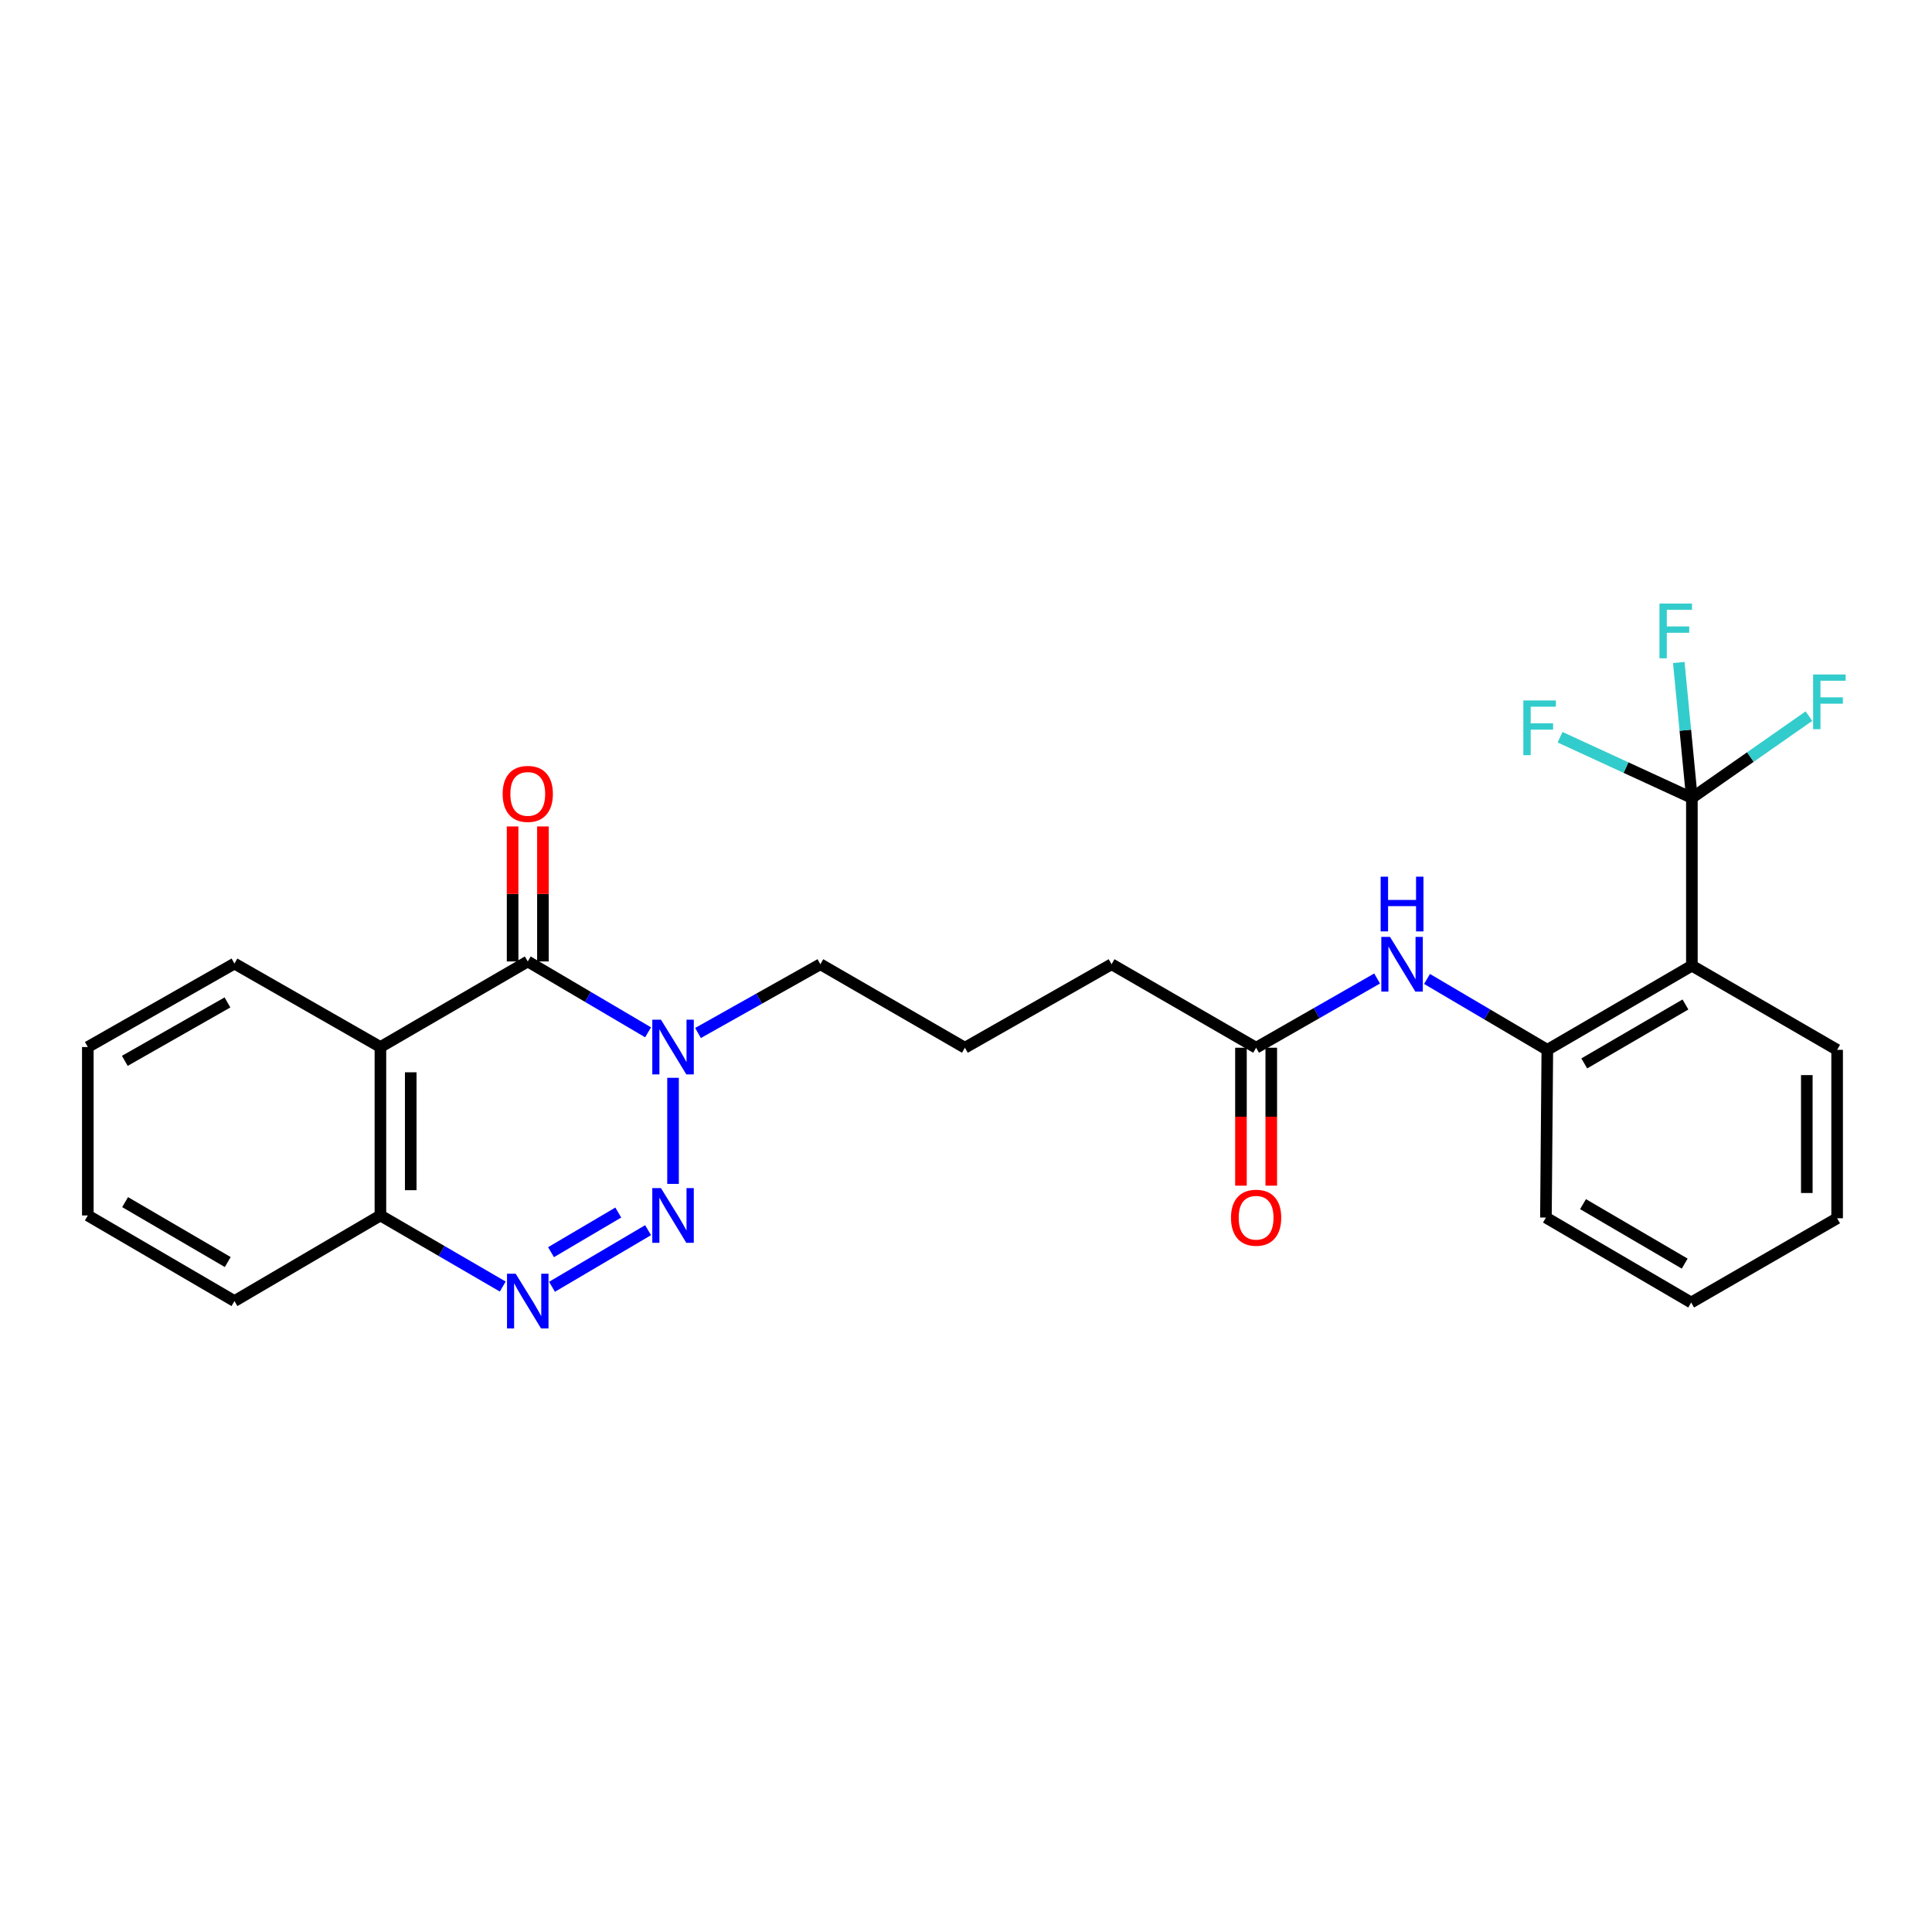 <?xml version='1.0' encoding='iso-8859-1'?>
<svg version='1.1' baseProfile='full'
              xmlns='http://www.w3.org/2000/svg'
                      xmlns:rdkit='http://www.rdkit.org/xml'
                      xmlns:xlink='http://www.w3.org/1999/xlink'
                  xml:space='preserve'
width='1000px' height='1000px' viewBox='0 0 1000 1000'>
<!-- END OF HEADER -->
<rect style='opacity:1.0;fill:#FFFFFF;stroke:none' width='1000' height='1000' x='0' y='0'> </rect>
<path class='bond-1' d='M 348.366,612.782 L 348.366,557.87' style='fill:none;fill-rule:evenodd;stroke:#0000FF;stroke-width:6px;stroke-linecap:butt;stroke-linejoin:miter;stroke-opacity:1' />
<path class='bond-2' d='M 335.444,636.736 L 285.717,666.038' style='fill:none;fill-rule:evenodd;stroke:#0000FF;stroke-width:6px;stroke-linecap:butt;stroke-linejoin:miter;stroke-opacity:1' />
<path class='bond-2' d='M 320.018,627.613 L 285.21,648.124' style='fill:none;fill-rule:evenodd;stroke:#0000FF;stroke-width:6px;stroke-linecap:butt;stroke-linejoin:miter;stroke-opacity:1' />
<path class='bond-0' d='M 273.17,497.646 L 304.307,515.987' style='fill:none;fill-rule:evenodd;stroke:#000000;stroke-width:6px;stroke-linecap:butt;stroke-linejoin:miter;stroke-opacity:1' />
<path class='bond-0' d='M 304.307,515.987 L 335.444,534.328' style='fill:none;fill-rule:evenodd;stroke:#0000FF;stroke-width:6px;stroke-linecap:butt;stroke-linejoin:miter;stroke-opacity:1' />
<path class='bond-10' d='M 281.015,497.646 L 281.015,462.708' style='fill:none;fill-rule:evenodd;stroke:#000000;stroke-width:6px;stroke-linecap:butt;stroke-linejoin:miter;stroke-opacity:1' />
<path class='bond-10' d='M 281.015,462.708 L 281.015,427.769' style='fill:none;fill-rule:evenodd;stroke:#FF0000;stroke-width:6px;stroke-linecap:butt;stroke-linejoin:miter;stroke-opacity:1' />
<path class='bond-10' d='M 265.324,497.646 L 265.324,462.708' style='fill:none;fill-rule:evenodd;stroke:#000000;stroke-width:6px;stroke-linecap:butt;stroke-linejoin:miter;stroke-opacity:1' />
<path class='bond-10' d='M 265.324,462.708 L 265.324,427.769' style='fill:none;fill-rule:evenodd;stroke:#FF0000;stroke-width:6px;stroke-linecap:butt;stroke-linejoin:miter;stroke-opacity:1' />
<path class='bond-26' d='M 273.17,497.646 L 196.901,541.939' style='fill:none;fill-rule:evenodd;stroke:#000000;stroke-width:6px;stroke-linecap:butt;stroke-linejoin:miter;stroke-opacity:1' />
<path class='bond-15' d='M 361.292,534.674 L 392.954,516.879' style='fill:none;fill-rule:evenodd;stroke:#0000FF;stroke-width:6px;stroke-linecap:butt;stroke-linejoin:miter;stroke-opacity:1' />
<path class='bond-15' d='M 392.954,516.879 L 424.616,499.085' style='fill:none;fill-rule:evenodd;stroke:#000000;stroke-width:6px;stroke-linecap:butt;stroke-linejoin:miter;stroke-opacity:1' />
<path class='bond-7' d='M 260.224,665.911 L 228.563,647.516' style='fill:none;fill-rule:evenodd;stroke:#0000FF;stroke-width:6px;stroke-linecap:butt;stroke-linejoin:miter;stroke-opacity:1' />
<path class='bond-7' d='M 228.563,647.516 L 196.901,629.122' style='fill:none;fill-rule:evenodd;stroke:#000000;stroke-width:6px;stroke-linecap:butt;stroke-linejoin:miter;stroke-opacity:1' />
<path class='bond-3' d='M 196.901,541.939 L 196.901,629.122' style='fill:none;fill-rule:evenodd;stroke:#000000;stroke-width:6px;stroke-linecap:butt;stroke-linejoin:miter;stroke-opacity:1' />
<path class='bond-3' d='M 212.593,555.017 L 212.593,616.044' style='fill:none;fill-rule:evenodd;stroke:#000000;stroke-width:6px;stroke-linecap:butt;stroke-linejoin:miter;stroke-opacity:1' />
<path class='bond-16' d='M 196.901,541.939 L 121.357,498.736' style='fill:none;fill-rule:evenodd;stroke:#000000;stroke-width:6px;stroke-linecap:butt;stroke-linejoin:miter;stroke-opacity:1' />
<path class='bond-4' d='M 875.714,413.009 L 875.714,499.826' style='fill:none;fill-rule:evenodd;stroke:#000000;stroke-width:6px;stroke-linecap:butt;stroke-linejoin:miter;stroke-opacity:1' />
<path class='bond-12' d='M 875.714,413.009 L 906.007,391.839' style='fill:none;fill-rule:evenodd;stroke:#000000;stroke-width:6px;stroke-linecap:butt;stroke-linejoin:miter;stroke-opacity:1' />
<path class='bond-12' d='M 906.007,391.839 L 936.3,370.669' style='fill:none;fill-rule:evenodd;stroke:#33CCCC;stroke-width:6px;stroke-linecap:butt;stroke-linejoin:miter;stroke-opacity:1' />
<path class='bond-13' d='M 875.714,413.009 L 841.602,397.298' style='fill:none;fill-rule:evenodd;stroke:#000000;stroke-width:6px;stroke-linecap:butt;stroke-linejoin:miter;stroke-opacity:1' />
<path class='bond-13' d='M 841.602,397.298 L 807.489,381.587' style='fill:none;fill-rule:evenodd;stroke:#33CCCC;stroke-width:6px;stroke-linecap:butt;stroke-linejoin:miter;stroke-opacity:1' />
<path class='bond-14' d='M 875.714,413.009 L 872.324,377.954' style='fill:none;fill-rule:evenodd;stroke:#000000;stroke-width:6px;stroke-linecap:butt;stroke-linejoin:miter;stroke-opacity:1' />
<path class='bond-14' d='M 872.324,377.954 L 868.933,342.899' style='fill:none;fill-rule:evenodd;stroke:#33CCCC;stroke-width:6px;stroke-linecap:butt;stroke-linejoin:miter;stroke-opacity:1' />
<path class='bond-5' d='M 875.714,499.826 L 800.893,543.395' style='fill:none;fill-rule:evenodd;stroke:#000000;stroke-width:6px;stroke-linecap:butt;stroke-linejoin:miter;stroke-opacity:1' />
<path class='bond-5' d='M 872.387,519.921 L 820.012,550.419' style='fill:none;fill-rule:evenodd;stroke:#000000;stroke-width:6px;stroke-linecap:butt;stroke-linejoin:miter;stroke-opacity:1' />
<path class='bond-17' d='M 875.714,499.826 L 950.892,543.395' style='fill:none;fill-rule:evenodd;stroke:#000000;stroke-width:6px;stroke-linecap:butt;stroke-linejoin:miter;stroke-opacity:1' />
<path class='bond-6' d='M 800.893,543.395 L 769.76,525.047' style='fill:none;fill-rule:evenodd;stroke:#000000;stroke-width:6px;stroke-linecap:butt;stroke-linejoin:miter;stroke-opacity:1' />
<path class='bond-6' d='M 769.76,525.047 L 738.627,506.7' style='fill:none;fill-rule:evenodd;stroke:#0000FF;stroke-width:6px;stroke-linecap:butt;stroke-linejoin:miter;stroke-opacity:1' />
<path class='bond-19' d='M 800.893,543.395 L 800.169,630.211' style='fill:none;fill-rule:evenodd;stroke:#000000;stroke-width:6px;stroke-linecap:butt;stroke-linejoin:miter;stroke-opacity:1' />
<path class='bond-21' d='M 196.901,629.122 L 121.357,673.432' style='fill:none;fill-rule:evenodd;stroke:#000000;stroke-width:6px;stroke-linecap:butt;stroke-linejoin:miter;stroke-opacity:1' />
<path class='bond-8' d='M 712.79,506.474 L 681.475,524.39' style='fill:none;fill-rule:evenodd;stroke:#0000FF;stroke-width:6px;stroke-linecap:butt;stroke-linejoin:miter;stroke-opacity:1' />
<path class='bond-8' d='M 681.475,524.39 L 650.161,542.305' style='fill:none;fill-rule:evenodd;stroke:#000000;stroke-width:6px;stroke-linecap:butt;stroke-linejoin:miter;stroke-opacity:1' />
<path class='bond-9' d='M 650.161,542.305 L 575.348,499.085' style='fill:none;fill-rule:evenodd;stroke:#000000;stroke-width:6px;stroke-linecap:butt;stroke-linejoin:miter;stroke-opacity:1' />
<path class='bond-11' d='M 642.315,542.305 L 642.315,578' style='fill:none;fill-rule:evenodd;stroke:#000000;stroke-width:6px;stroke-linecap:butt;stroke-linejoin:miter;stroke-opacity:1' />
<path class='bond-11' d='M 642.315,578 L 642.315,613.694' style='fill:none;fill-rule:evenodd;stroke:#FF0000;stroke-width:6px;stroke-linecap:butt;stroke-linejoin:miter;stroke-opacity:1' />
<path class='bond-11' d='M 658.006,542.305 L 658.006,578' style='fill:none;fill-rule:evenodd;stroke:#000000;stroke-width:6px;stroke-linecap:butt;stroke-linejoin:miter;stroke-opacity:1' />
<path class='bond-11' d='M 658.006,578 L 658.006,613.694' style='fill:none;fill-rule:evenodd;stroke:#FF0000;stroke-width:6px;stroke-linecap:butt;stroke-linejoin:miter;stroke-opacity:1' />
<path class='bond-18' d='M 424.616,499.085 L 499.429,542.305' style='fill:none;fill-rule:evenodd;stroke:#000000;stroke-width:6px;stroke-linecap:butt;stroke-linejoin:miter;stroke-opacity:1' />
<path class='bond-27' d='M 121.357,498.736 L 45.455,541.939' style='fill:none;fill-rule:evenodd;stroke:#000000;stroke-width:6px;stroke-linecap:butt;stroke-linejoin:miter;stroke-opacity:1' />
<path class='bond-27' d='M 117.733,518.853 L 64.602,549.096' style='fill:none;fill-rule:evenodd;stroke:#000000;stroke-width:6px;stroke-linecap:butt;stroke-linejoin:miter;stroke-opacity:1' />
<path class='bond-28' d='M 950.892,543.395 L 950.892,630.577' style='fill:none;fill-rule:evenodd;stroke:#000000;stroke-width:6px;stroke-linecap:butt;stroke-linejoin:miter;stroke-opacity:1' />
<path class='bond-28' d='M 935.201,556.472 L 935.201,617.5' style='fill:none;fill-rule:evenodd;stroke:#000000;stroke-width:6px;stroke-linecap:butt;stroke-linejoin:miter;stroke-opacity:1' />
<path class='bond-20' d='M 499.429,542.305 L 575.348,499.085' style='fill:none;fill-rule:evenodd;stroke:#000000;stroke-width:6px;stroke-linecap:butt;stroke-linejoin:miter;stroke-opacity:1' />
<path class='bond-24' d='M 800.169,630.211 L 875.348,674.182' style='fill:none;fill-rule:evenodd;stroke:#000000;stroke-width:6px;stroke-linecap:butt;stroke-linejoin:miter;stroke-opacity:1' />
<path class='bond-24' d='M 819.368,623.262 L 871.993,654.041' style='fill:none;fill-rule:evenodd;stroke:#000000;stroke-width:6px;stroke-linecap:butt;stroke-linejoin:miter;stroke-opacity:1' />
<path class='bond-25' d='M 121.357,673.432 L 45.455,629.122' style='fill:none;fill-rule:evenodd;stroke:#000000;stroke-width:6px;stroke-linecap:butt;stroke-linejoin:miter;stroke-opacity:1' />
<path class='bond-25' d='M 117.882,653.234 L 64.751,622.217' style='fill:none;fill-rule:evenodd;stroke:#000000;stroke-width:6px;stroke-linecap:butt;stroke-linejoin:miter;stroke-opacity:1' />
<path class='bond-22' d='M 45.455,541.939 L 45.455,629.122' style='fill:none;fill-rule:evenodd;stroke:#000000;stroke-width:6px;stroke-linecap:butt;stroke-linejoin:miter;stroke-opacity:1' />
<path class='bond-23' d='M 950.892,630.577 L 875.348,674.182' style='fill:none;fill-rule:evenodd;stroke:#000000;stroke-width:6px;stroke-linecap:butt;stroke-linejoin:miter;stroke-opacity:1' />
<path  class='atom-0' d='M 342.106 614.962
L 351.386 629.962
Q 352.306 631.442, 353.786 634.122
Q 355.266 636.802, 355.346 636.962
L 355.346 614.962
L 359.106 614.962
L 359.106 643.282
L 355.226 643.282
L 345.266 626.882
Q 344.106 624.962, 342.866 622.762
Q 341.666 620.562, 341.306 619.882
L 341.306 643.282
L 337.626 643.282
L 337.626 614.962
L 342.106 614.962
' fill='#0000FF'/>
<path  class='atom-2' d='M 342.106 527.779
L 351.386 542.779
Q 352.306 544.259, 353.786 546.939
Q 355.266 549.619, 355.346 549.779
L 355.346 527.779
L 359.106 527.779
L 359.106 556.099
L 355.226 556.099
L 345.266 539.699
Q 344.106 537.779, 342.866 535.579
Q 341.666 533.379, 341.306 532.699
L 341.306 556.099
L 337.626 556.099
L 337.626 527.779
L 342.106 527.779
' fill='#0000FF'/>
<path  class='atom-3' d='M 266.91 659.272
L 276.19 674.272
Q 277.11 675.752, 278.59 678.432
Q 280.07 681.112, 280.15 681.272
L 280.15 659.272
L 283.91 659.272
L 283.91 687.592
L 280.03 687.592
L 270.07 671.192
Q 268.91 669.272, 267.67 667.072
Q 266.47 664.872, 266.11 664.192
L 266.11 687.592
L 262.43 687.592
L 262.43 659.272
L 266.91 659.272
' fill='#0000FF'/>
<path  class='atom-9' d='M 719.445 484.925
L 728.725 499.925
Q 729.645 501.405, 731.125 504.085
Q 732.605 506.765, 732.685 506.925
L 732.685 484.925
L 736.445 484.925
L 736.445 513.245
L 732.565 513.245
L 722.605 496.845
Q 721.445 494.925, 720.205 492.725
Q 719.005 490.525, 718.645 489.845
L 718.645 513.245
L 714.965 513.245
L 714.965 484.925
L 719.445 484.925
' fill='#0000FF'/>
<path  class='atom-9' d='M 714.625 453.773
L 718.465 453.773
L 718.465 465.813
L 732.945 465.813
L 732.945 453.773
L 736.785 453.773
L 736.785 482.093
L 732.945 482.093
L 732.945 469.013
L 718.465 469.013
L 718.465 482.093
L 714.625 482.093
L 714.625 453.773
' fill='#0000FF'/>
<path  class='atom-11' d='M 260.17 410.919
Q 260.17 404.119, 263.53 400.319
Q 266.89 396.519, 273.17 396.519
Q 279.45 396.519, 282.81 400.319
Q 286.17 404.119, 286.17 410.919
Q 286.17 417.799, 282.77 421.719
Q 279.37 425.599, 273.17 425.599
Q 266.93 425.599, 263.53 421.719
Q 260.17 417.839, 260.17 410.919
M 273.17 422.399
Q 277.49 422.399, 279.81 419.519
Q 282.17 416.599, 282.17 410.919
Q 282.17 405.359, 279.81 402.559
Q 277.49 399.719, 273.17 399.719
Q 268.85 399.719, 266.49 402.519
Q 264.17 405.319, 264.17 410.919
Q 264.17 416.639, 266.49 419.519
Q 268.85 422.399, 273.17 422.399
' fill='#FF0000'/>
<path  class='atom-12' d='M 637.161 630.291
Q 637.161 623.491, 640.521 619.691
Q 643.881 615.891, 650.161 615.891
Q 656.441 615.891, 659.801 619.691
Q 663.161 623.491, 663.161 630.291
Q 663.161 637.171, 659.761 641.091
Q 656.361 644.971, 650.161 644.971
Q 643.921 644.971, 640.521 641.091
Q 637.161 637.211, 637.161 630.291
M 650.161 641.771
Q 654.481 641.771, 656.801 638.891
Q 659.161 635.971, 659.161 630.291
Q 659.161 624.731, 656.801 621.931
Q 654.481 619.091, 650.161 619.091
Q 645.841 619.091, 643.481 621.891
Q 641.161 624.691, 641.161 630.291
Q 641.161 636.011, 643.481 638.891
Q 645.841 641.771, 650.161 641.771
' fill='#FF0000'/>
<path  class='atom-13' d='M 938.471 349.108
L 955.311 349.108
L 955.311 352.348
L 942.271 352.348
L 942.271 360.948
L 953.871 360.948
L 953.871 364.228
L 942.271 364.228
L 942.271 377.428
L 938.471 377.428
L 938.471 349.108
' fill='#33CCCC'/>
<path  class='atom-14' d='M 788.48 362.55
L 805.32 362.55
L 805.32 365.79
L 792.28 365.79
L 792.28 374.39
L 803.88 374.39
L 803.88 377.67
L 792.28 377.67
L 792.28 390.87
L 788.48 390.87
L 788.48 362.55
' fill='#33CCCC'/>
<path  class='atom-15' d='M 858.934 312.408
L 875.774 312.408
L 875.774 315.648
L 862.734 315.648
L 862.734 324.248
L 874.334 324.248
L 874.334 327.528
L 862.734 327.528
L 862.734 340.728
L 858.934 340.728
L 858.934 312.408
' fill='#33CCCC'/>
</svg>
